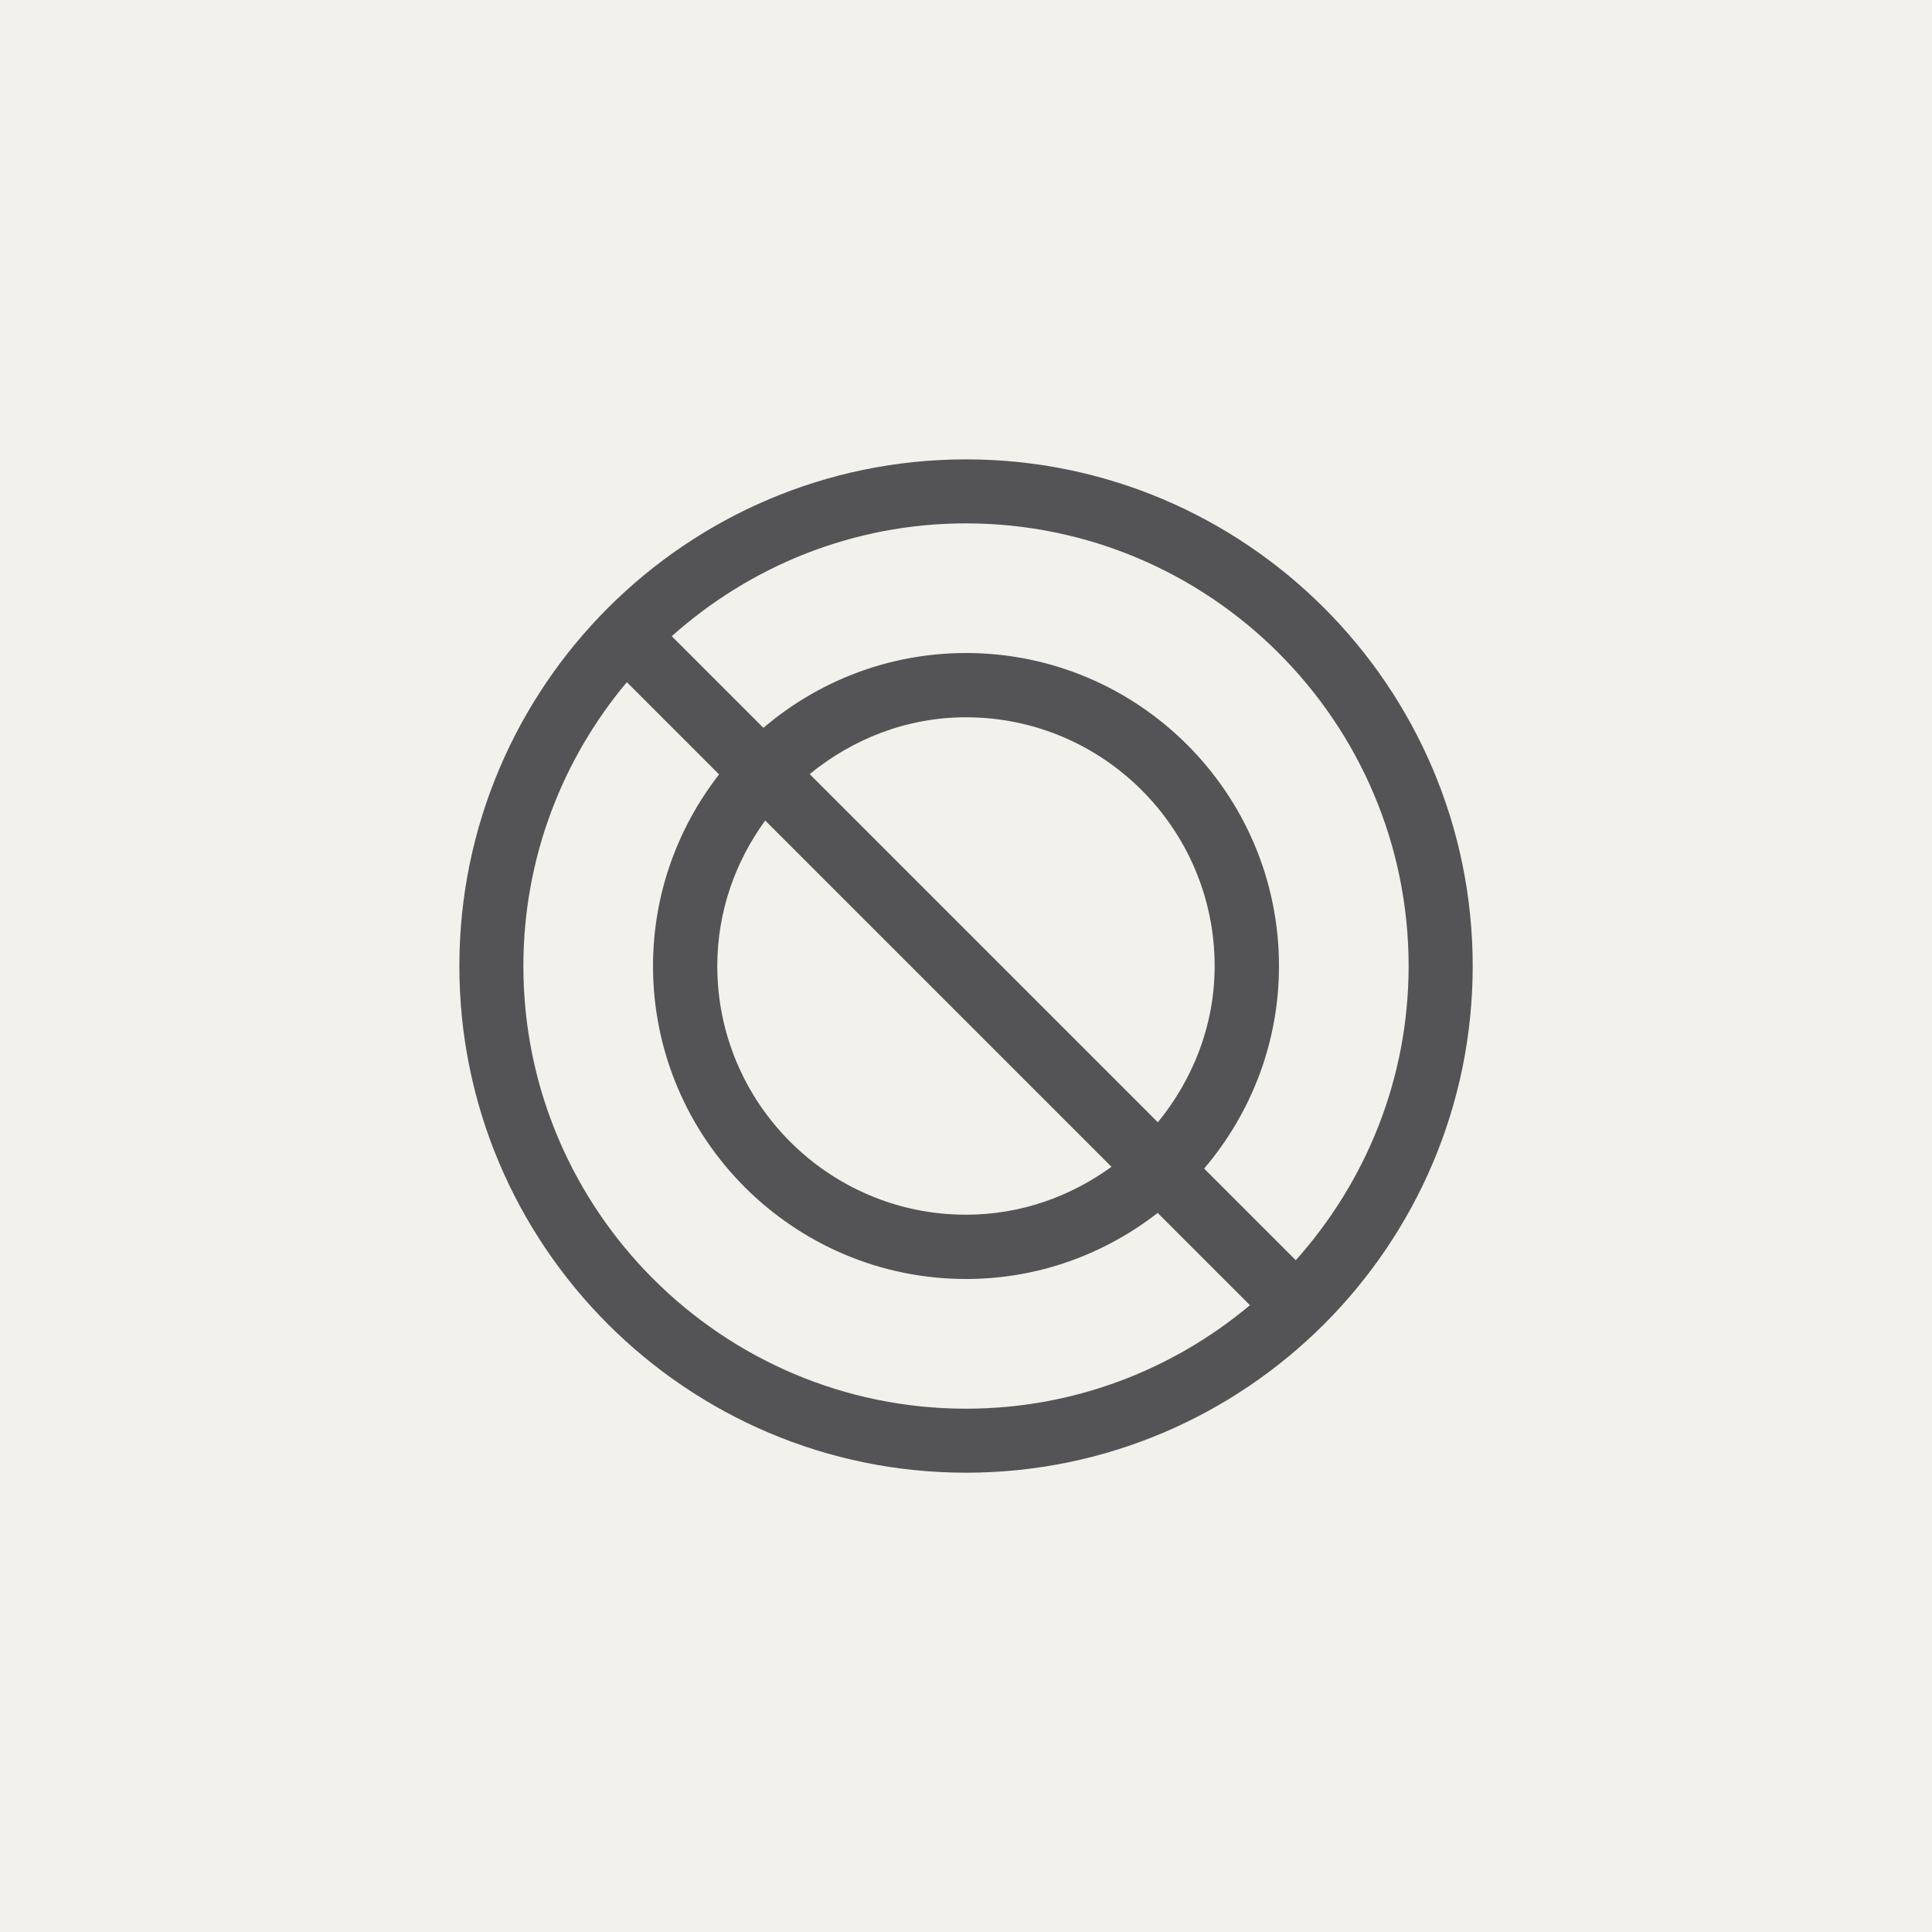 <svg viewBox="0 0 300 300" xmlns="http://www.w3.org/2000/svg" data-sanitized-data-name="Layer 1" data-name="Layer 1" id="Layer_1">
  <defs>
    <style>
      .cls-1 {
        fill: #545456;
      }

      .cls-1, .cls-2 {
        stroke-width: 0px;
      }

      .cls-2 {
        fill: #f2f1eb;
      }
    </style>
  </defs>
  <rect height="300" width="300" class="cls-2"></rect>
  <path d="M150,71.33c-43.38,0-78.67,35.3-78.67,78.68s35.29,78.67,78.67,78.67,78.68-35.29,78.68-78.67-35.3-78.68-78.68-78.68ZM172.59,181.18c-6.37,4.63-14.13,7.44-22.59,7.44-21.3,0-38.62-17.32-38.62-38.62,0-8.46,2.81-16.22,7.44-22.59l53.77,53.77ZM125.73,120.2c6.65-5.43,15.03-8.82,24.27-8.82,21.29,0,38.61,17.32,38.61,38.62,0,9.24-3.39,17.61-8.82,24.27l-54.06-54.06ZM186.98,181.45c7.23-8.49,11.62-19.46,11.62-31.45,0-26.8-21.8-48.6-48.6-48.6-12,0-22.97,4.39-31.46,11.62l-14.23-14.23c12.16-10.86,28.14-17.52,45.68-17.52,37.9,0,68.74,30.84,68.74,68.74,0,17.54-6.66,33.52-17.52,45.68l-14.23-14.23ZM97.33,105.92l14.33,14.33c-6.4,8.23-10.26,18.54-10.26,29.75,0,26.8,21.81,48.6,48.61,48.6,11.21,0,21.52-3.85,29.75-10.26l14.33,14.33c-11.94,10.01-27.32,16.07-44.08,16.07-37.9,0-68.74-30.84-68.74-68.73,0-16.77,6.05-32.14,16.07-44.09Z" class="cls-1"></path>
</svg>